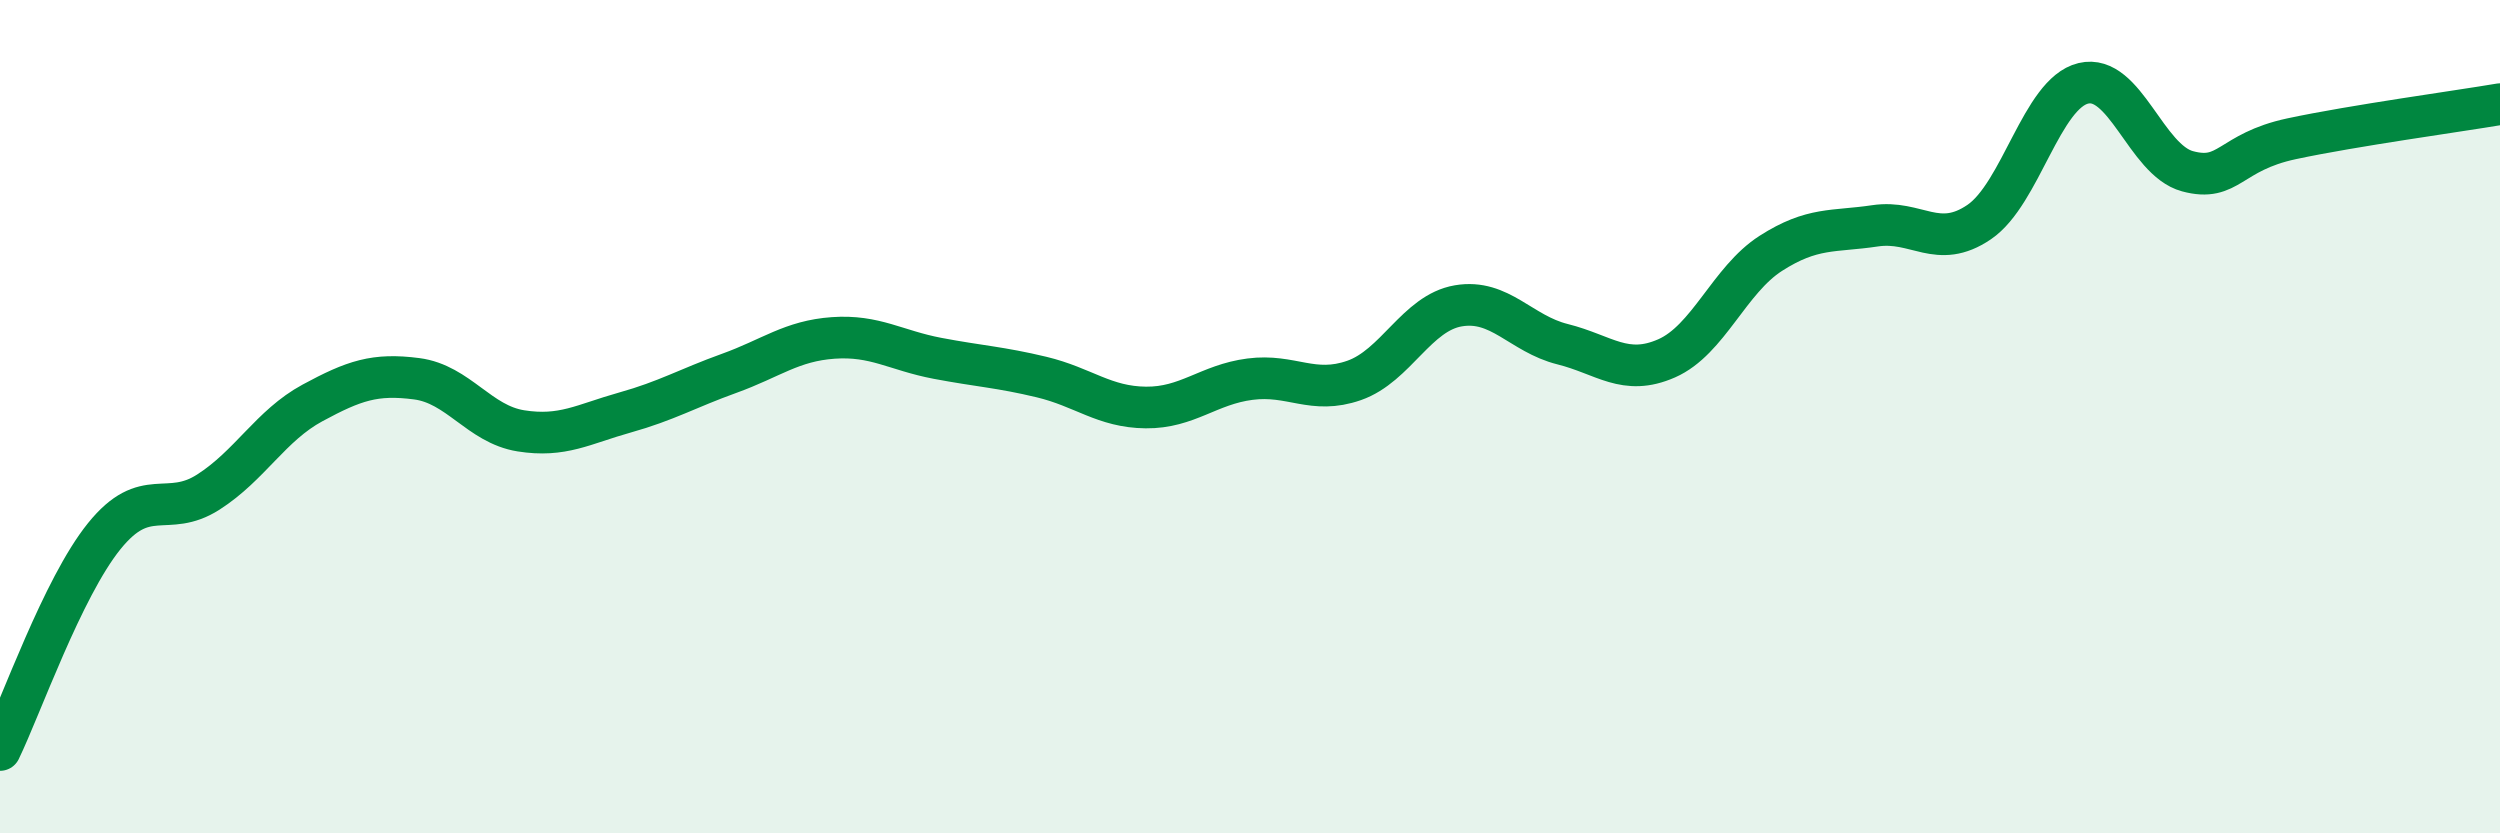 
    <svg width="60" height="20" viewBox="0 0 60 20" xmlns="http://www.w3.org/2000/svg">
      <path
        d="M 0,18 C 0.5,16.97 1.5,14.11 2.5,12.87 C 3.5,11.63 4,12.45 5,11.81 C 6,11.17 6.5,10.21 7.5,9.67 C 8.5,9.13 9,8.96 10,9.09 C 11,9.22 11.5,10.18 12.5,10.34 C 13.5,10.5 14,10.18 15,9.9 C 16,9.62 16.5,9.32 17.5,8.96 C 18.5,8.6 19,8.18 20,8.11 C 21,8.04 21.5,8.41 22.5,8.6 C 23.5,8.79 24,8.81 25,9.05 C 26,9.29 26.5,9.77 27.5,9.78 C 28.5,9.79 29,9.23 30,9.1 C 31,8.97 31.5,9.48 32.5,9.13 C 33.5,8.78 34,7.51 35,7.34 C 36,7.17 36.5,8.01 37.5,8.26 C 38.5,8.51 39,9.04 40,8.6 C 41,8.16 41.5,6.72 42.5,6.08 C 43.5,5.44 44,5.57 45,5.42 C 46,5.27 46.5,6.01 47.5,5.33 C 48.5,4.65 49,2.24 50,2 C 51,1.76 51.5,3.84 52.5,4.11 C 53.5,4.38 53.5,3.65 55,3.33 C 56.5,3.01 59,2.67 60,2.5L60 20L0 20Z"
        fill="#008740"
        opacity="0.1"
        stroke-linecap="round"
        stroke-linejoin="round"
      />
      <path
        d="M 0,18 C 0.5,16.97 1.5,14.11 2.5,12.87 C 3.5,11.63 4,12.45 5,11.81 C 6,11.17 6.5,10.21 7.5,9.67 C 8.5,9.13 9,8.96 10,9.09 C 11,9.22 11.5,10.18 12.5,10.34 C 13.5,10.5 14,10.18 15,9.9 C 16,9.62 16.5,9.32 17.5,8.96 C 18.5,8.6 19,8.18 20,8.11 C 21,8.04 21.5,8.41 22.5,8.6 C 23.5,8.79 24,8.81 25,9.05 C 26,9.29 26.5,9.77 27.5,9.78 C 28.5,9.79 29,9.23 30,9.1 C 31,8.97 31.5,9.48 32.5,9.13 C 33.5,8.78 34,7.51 35,7.34 C 36,7.17 36.5,8.01 37.5,8.26 C 38.5,8.51 39,9.04 40,8.6 C 41,8.16 41.5,6.72 42.5,6.08 C 43.5,5.44 44,5.57 45,5.42 C 46,5.27 46.5,6.01 47.5,5.33 C 48.5,4.65 49,2.24 50,2 C 51,1.76 51.5,3.84 52.5,4.11 C 53.5,4.38 53.5,3.65 55,3.33 C 56.5,3.01 59,2.67 60,2.5"
        stroke="#008740"
        stroke-width="1"
        fill="none"
        stroke-linecap="round"
        stroke-linejoin="round"
      />
    </svg>
  